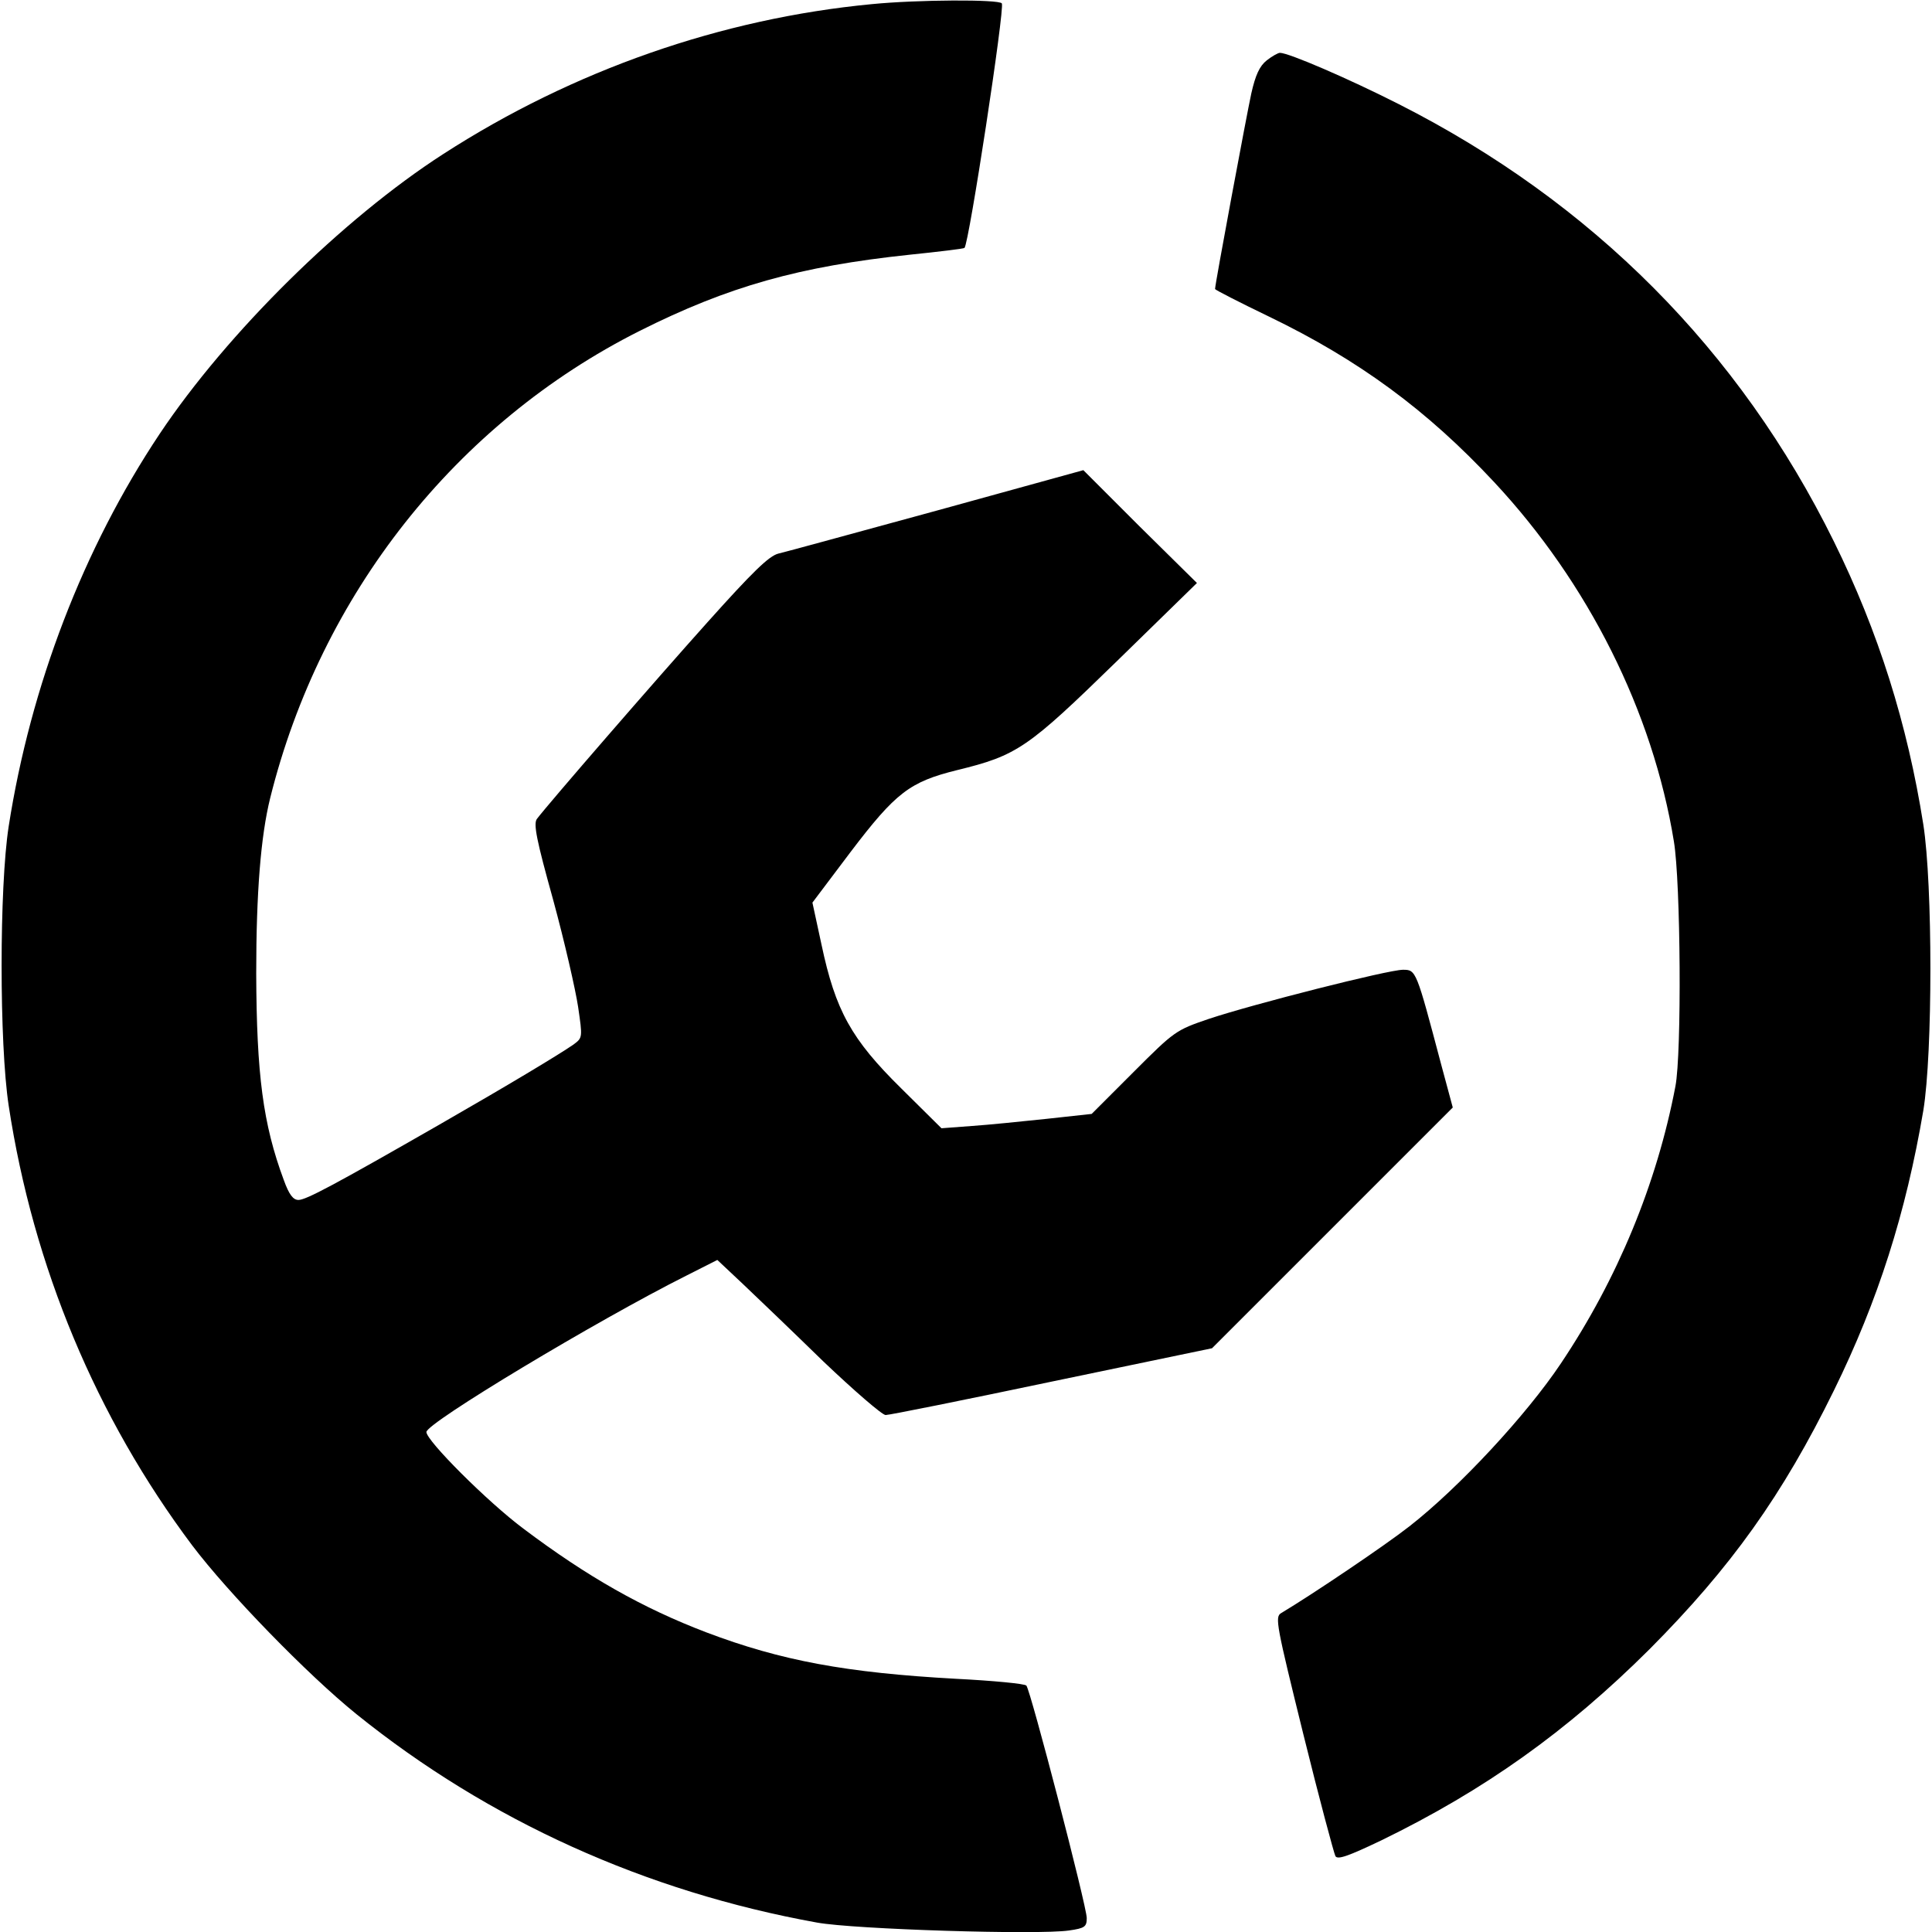 <?xml version="1.0" standalone="no"?>
<!DOCTYPE svg PUBLIC "-//W3C//DTD SVG 20010904//EN"
 "http://www.w3.org/TR/2001/REC-SVG-20010904/DTD/svg10.dtd">
<svg version="1.0" xmlns="http://www.w3.org/2000/svg"
 width="512pt" height="512pt" viewBox="0 0 512 512"
 preserveAspectRatio="xMidYMid meet">

<g transform="translate(0,512) scale(0.1,-0.1)"
fill="#000000" stroke="none">
<path d="M2310 5109 c-398 -38 -791 -175 -1135 -397 -267 -172 -573 -474 -752
-742 -202 -303 -342 -668 -400 -1040 -25 -161 -25 -576 0 -740 65 -427 232
-826 486 -1165 96 -127 306 -343 436 -448 350 -282 766 -470 1220 -552 99 -18
586 -33 668 -21 42 6 47 10 47 33 0 31 -149 604 -160 616 -4 5 -88 13 -186 18
-291 16 -464 48 -662 123 -168 64 -315 147 -485 275 -95 71 -257 233 -257 256
0 24 453 296 688 414 l83 42 67 -63 c37 -35 133 -127 214 -206 82 -78 156
-142 165 -142 10 0 209 40 442 89 l423 88 319 319 319 319 -31 115 c-66 249
-66 250 -101 250 -39 0 -397 -91 -514 -130 -88 -30 -91 -32 -200 -141 l-111
-111 -119 -13 c-66 -7 -155 -16 -199 -19 l-80 -6 -107 106 c-132 130 -174 206
-211 381 l-24 111 101 134 c120 158 157 186 282 217 160 39 187 58 423 288
l213 208 -151 149 -150 150 -388 -107 c-213 -58 -402 -110 -420 -114 -25 -6
-69 -49 -189 -183 -139 -155 -419 -478 -451 -520 -10 -13 -1 -57 43 -215 30
-110 59 -237 66 -283 12 -82 12 -82 -12 -100 -39 -27 -172 -107 -355 -212
-279 -160 -354 -200 -374 -200 -14 0 -25 14 -39 53 -55 148 -72 279 -73 547 0
214 12 364 37 465 134 539 492 993 979 1238 235 118 423 171 716 202 78 8 144
16 145 18 12 12 107 634 99 648 -7 11 -224 10 -345 -2z"/>
<path d="M3357 4960 c-19 -15 -30 -39 -41 -88 -12 -55 -96 -505 -96 -518 0 -2
64 -35 143 -73 238 -115 419 -248 597 -439 249 -267 420 -608 476 -952 18
-108 21 -561 4 -649 -49 -257 -153 -510 -304 -735 -91 -136 -269 -328 -401
-431 -65 -51 -258 -181 -340 -230 -17 -10 -12 -33 59 -321 42 -170 81 -315 85
-323 6 -10 34 0 122 42 273 133 491 288 710 506 217 218 353 409 489 686 117
238 191 471 237 742 25 152 25 598 0 758 -42 266 -119 511 -237 750 -250 507
-640 899 -1153 1159 -134 68 -292 136 -315 136 -5 0 -21 -9 -35 -20z"/>
</g>
</svg>
